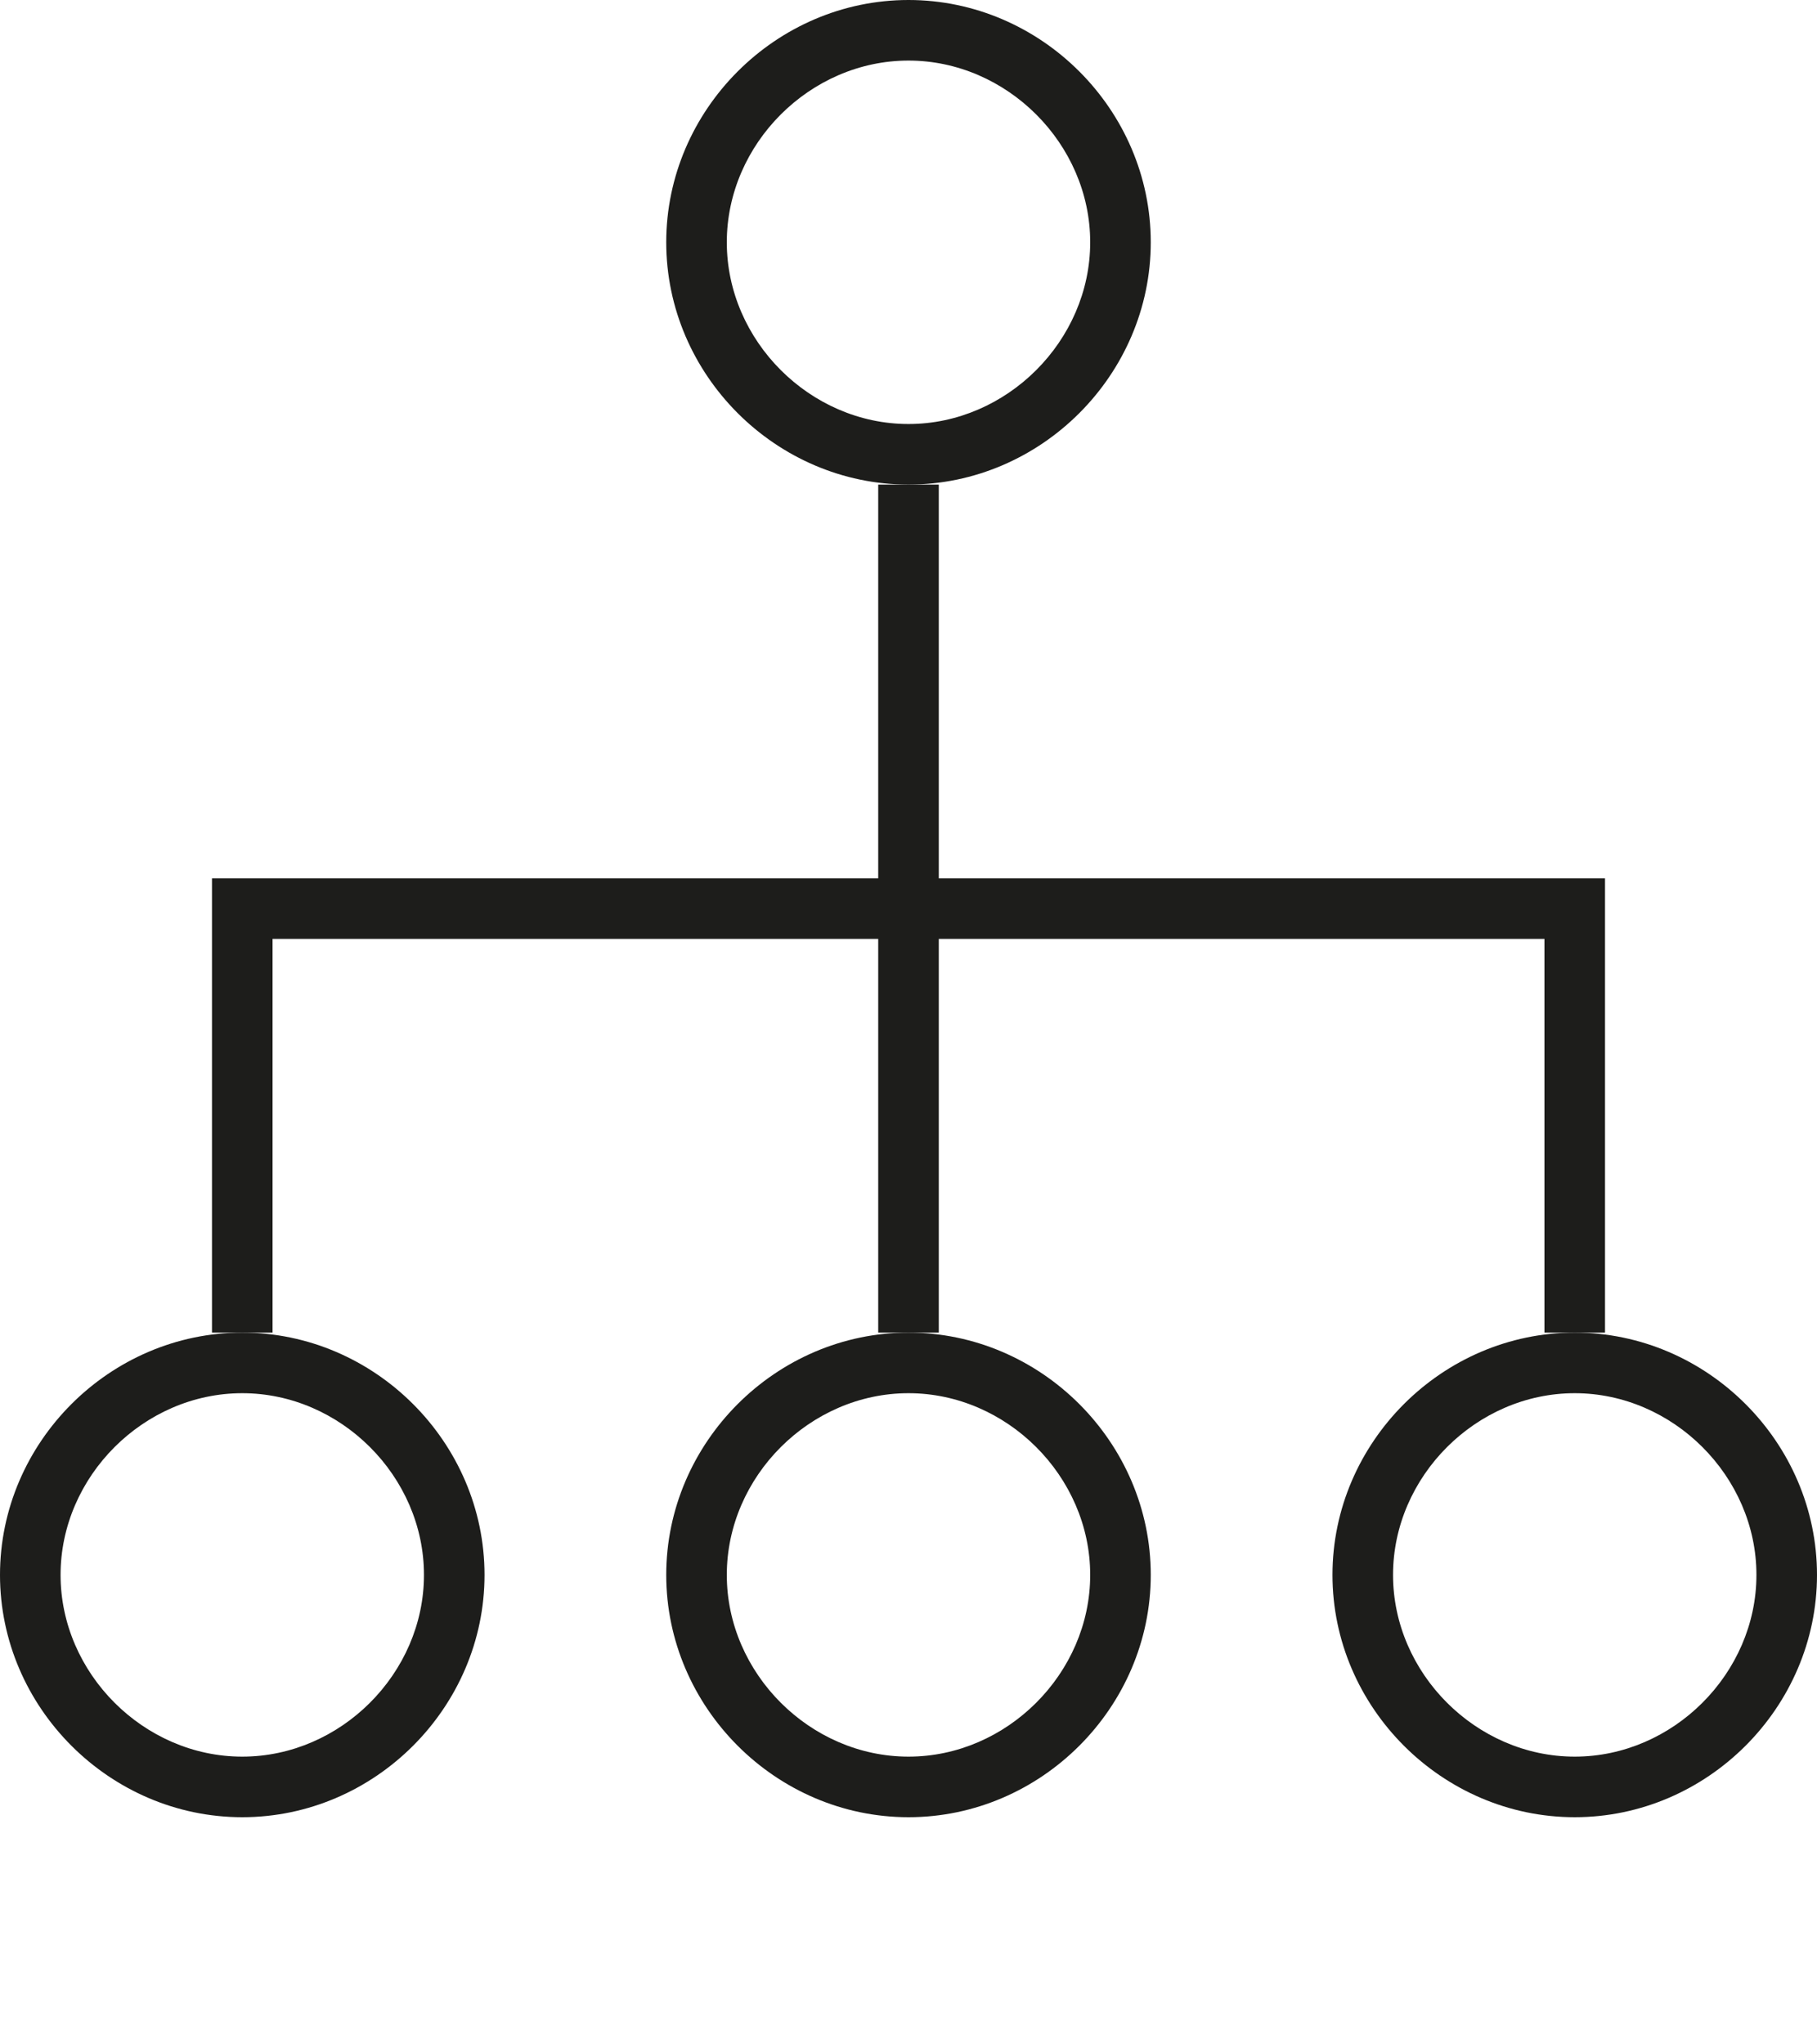 <?xml version="1.0" encoding="utf-8"?>
<!-- Generator: Adobe Illustrator 24.0.3, SVG Export Plug-In . SVG Version: 6.00 Build 0)  -->
<svg version="1.1" id="Layer_1" xmlns="http://www.w3.org/2000/svg" xmlns:xlink="http://www.w3.org/1999/xlink" x="0px" y="0px"
	 width="48px" height="54px" viewBox="0 0 48 54" style="enable-background:new 0 0 48 54;" xml:space="preserve">
<style type="text/css">
	.st0{fill:#1D1D1B;}
</style>
<g>
	<path class="st0" d="M24,11.2c-2.6,0-4.8-2.2-4.8-4.8c0-2.6,2.2-4.8,4.8-4.8s4.8,2.2,4.8,4.8C28.8,9,26.6,11.2,24,11.2 M30.4,6.4
		C30.4,2.9,27.5,0,24,0s-6.4,2.9-6.4,6.4c0,3.5,2.9,6.4,6.4,6.4S30.4,9.9,30.4,6.4"/>
	<path class="st0" d="M24,36.8c2.6,0,4.8,2.2,4.8,4.8c0,2.6-2.2,4.8-4.8,4.8s-4.8-2.2-4.8-4.8C19.2,39,21.4,36.8,24,36.8 M17.6,41.6
		c0,3.5,2.9,6.4,6.4,6.4s6.4-2.9,6.4-6.4c0-3.5-2.9-6.4-6.4-6.4S17.6,38.1,17.6,41.6"/>
	<path class="st0" d="M41.6,46.4c-2.6,0-4.8-2.2-4.8-4.8c0-2.6,2.2-4.8,4.8-4.8c2.6,0,4.8,2.2,4.8,4.8
		C46.4,44.2,44.2,46.4,41.6,46.4 M41.6,35.2c-3.5,0-6.4,2.9-6.4,6.4c0,3.5,2.9,6.4,6.4,6.4c3.5,0,6.4-2.9,6.4-6.4
		C48,38.1,45.1,35.2,41.6,35.2"/>
	<path class="st0" d="M6.4,36.8c2.6,0,4.8,2.2,4.8,4.8c0,2.6-2.2,4.8-4.8,4.8s-4.8-2.2-4.8-4.8C1.6,39,3.8,36.8,6.4,36.8 M0,41.6
		C0,45.1,2.9,48,6.4,48s6.4-2.9,6.4-6.4c0-3.5-2.9-6.4-6.4-6.4S0,38.1,0,41.6"/>
</g>
<polygon class="st0" points="42.4,23.2 24.8,23.2 24.8,12.8 24,12.8 23.2,12.8 23.2,23.2 5.6,23.2 5.6,35.2 6.4,35.2 7.2,35.2 
	7.2,24.8 23.2,24.8 23.2,35.2 24,35.2 24.8,35.2 24.8,24.8 40.8,24.8 40.8,35.2 41.6,35.2 42.4,35.2 "/>
</svg>
